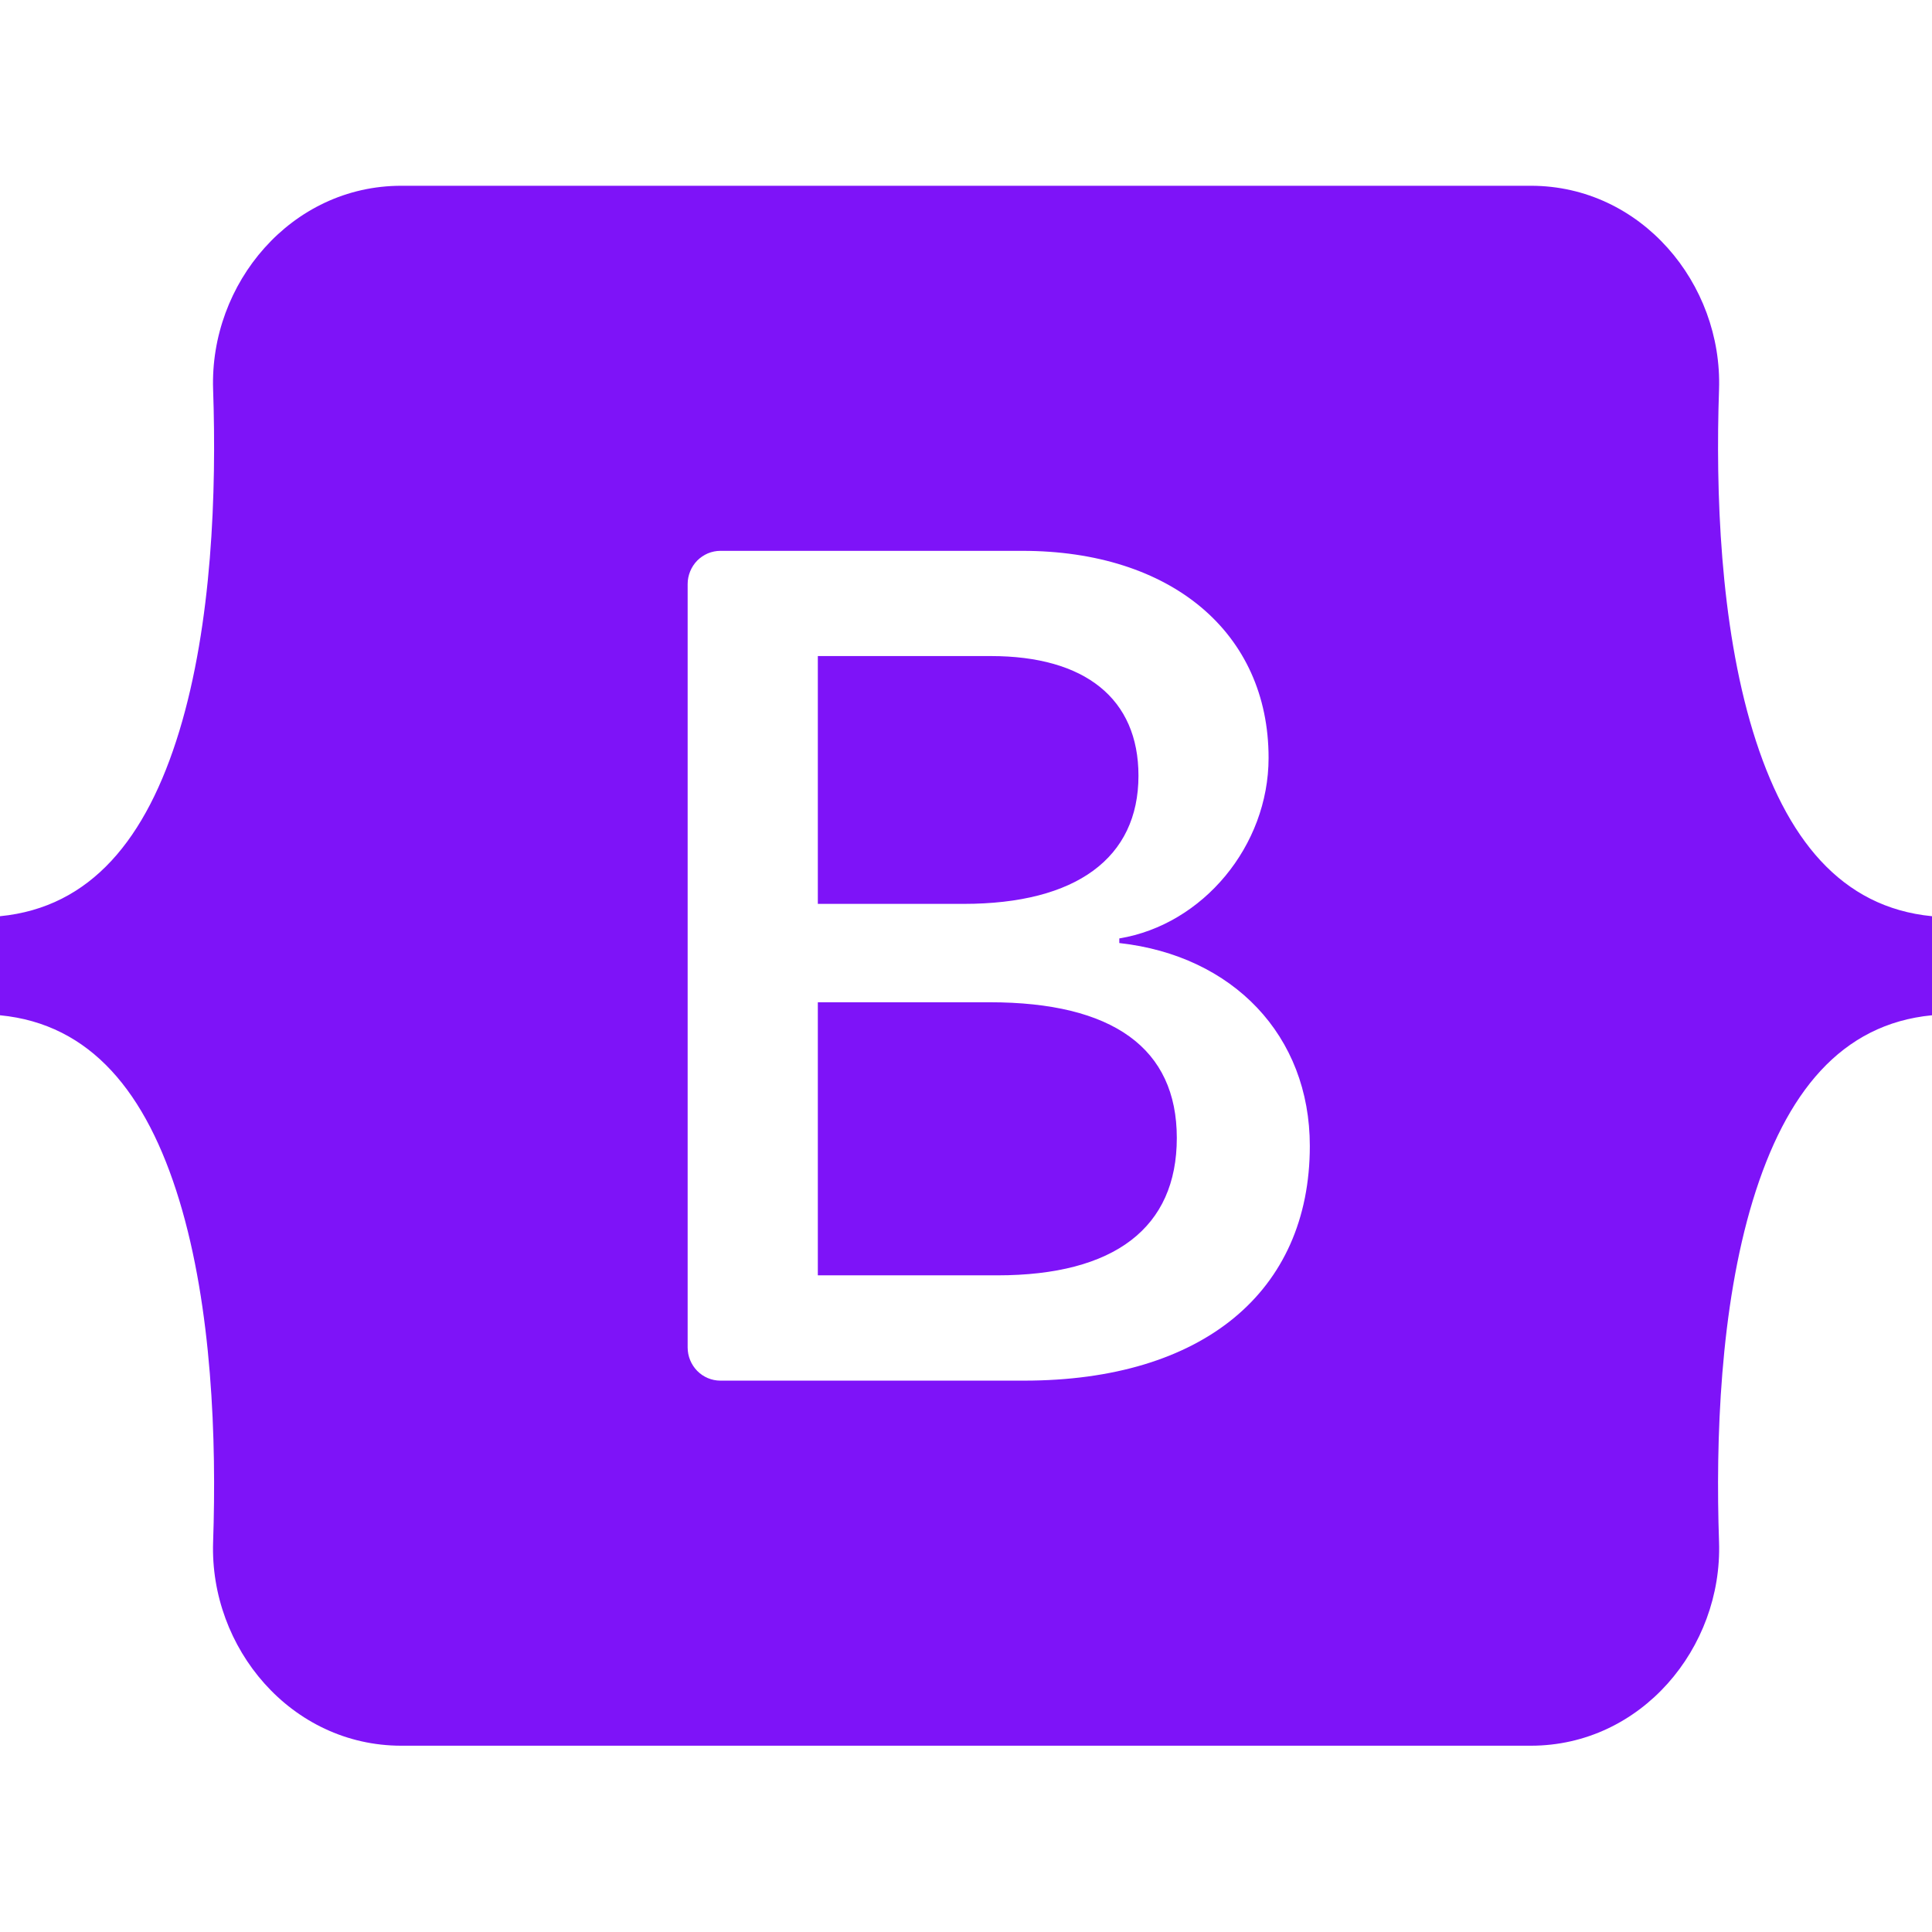 <svg width="25" height="25" viewBox="0 0 26 21" fill="none" xmlns="http://www.w3.org/2000/svg">
<g clip-path="url(#clip0_400_510)">
<path d="M5.4 0C3.917 0 2.819 1.316 2.868 2.743C2.915 4.115 2.854 5.891 2.413 7.339C1.971 8.791 1.222 9.711 0 9.83V11.163C1.222 11.281 1.971 12.202 2.413 13.654C2.854 15.102 2.915 16.878 2.868 18.25C2.819 19.677 3.917 20.993 5.4 20.993H20.602C22.085 20.993 23.183 19.677 23.134 18.25C23.087 16.878 23.148 15.102 23.589 13.654C24.032 12.202 24.778 11.281 26 11.163V9.83C24.778 9.711 24.032 8.791 23.589 7.339C23.148 5.891 23.087 4.115 23.134 2.743C23.183 1.316 22.085 0 20.602 0H5.4H5.4ZM17.627 12.922C17.627 14.888 16.181 16.08 13.781 16.08H9.695C9.578 16.08 9.466 16.033 9.383 15.949C9.301 15.865 9.254 15.752 9.254 15.633V5.36C9.254 5.301 9.266 5.243 9.288 5.189C9.31 5.135 9.342 5.086 9.383 5.044C9.424 5.003 9.473 4.97 9.526 4.947C9.58 4.925 9.637 4.913 9.695 4.913H13.758C15.759 4.913 17.072 6.012 17.072 7.699C17.072 8.883 16.189 9.943 15.063 10.129V10.191C16.595 10.361 17.627 11.437 17.627 12.922ZM13.335 6.329H11.006V9.664H12.968C14.485 9.664 15.321 9.045 15.321 7.939C15.321 6.902 14.602 6.329 13.335 6.329ZM11.006 10.988V14.663H13.421C15 14.663 15.837 14.021 15.837 12.814C15.837 11.607 14.977 10.988 13.319 10.988H11.006V10.988Z" fill="#7E13F8"/>
</g>
<defs>
<clipPath id="clip0_400_510">
<rect width="26" height="21" fill="white"/>
</clipPath>
</defs>
</svg>
